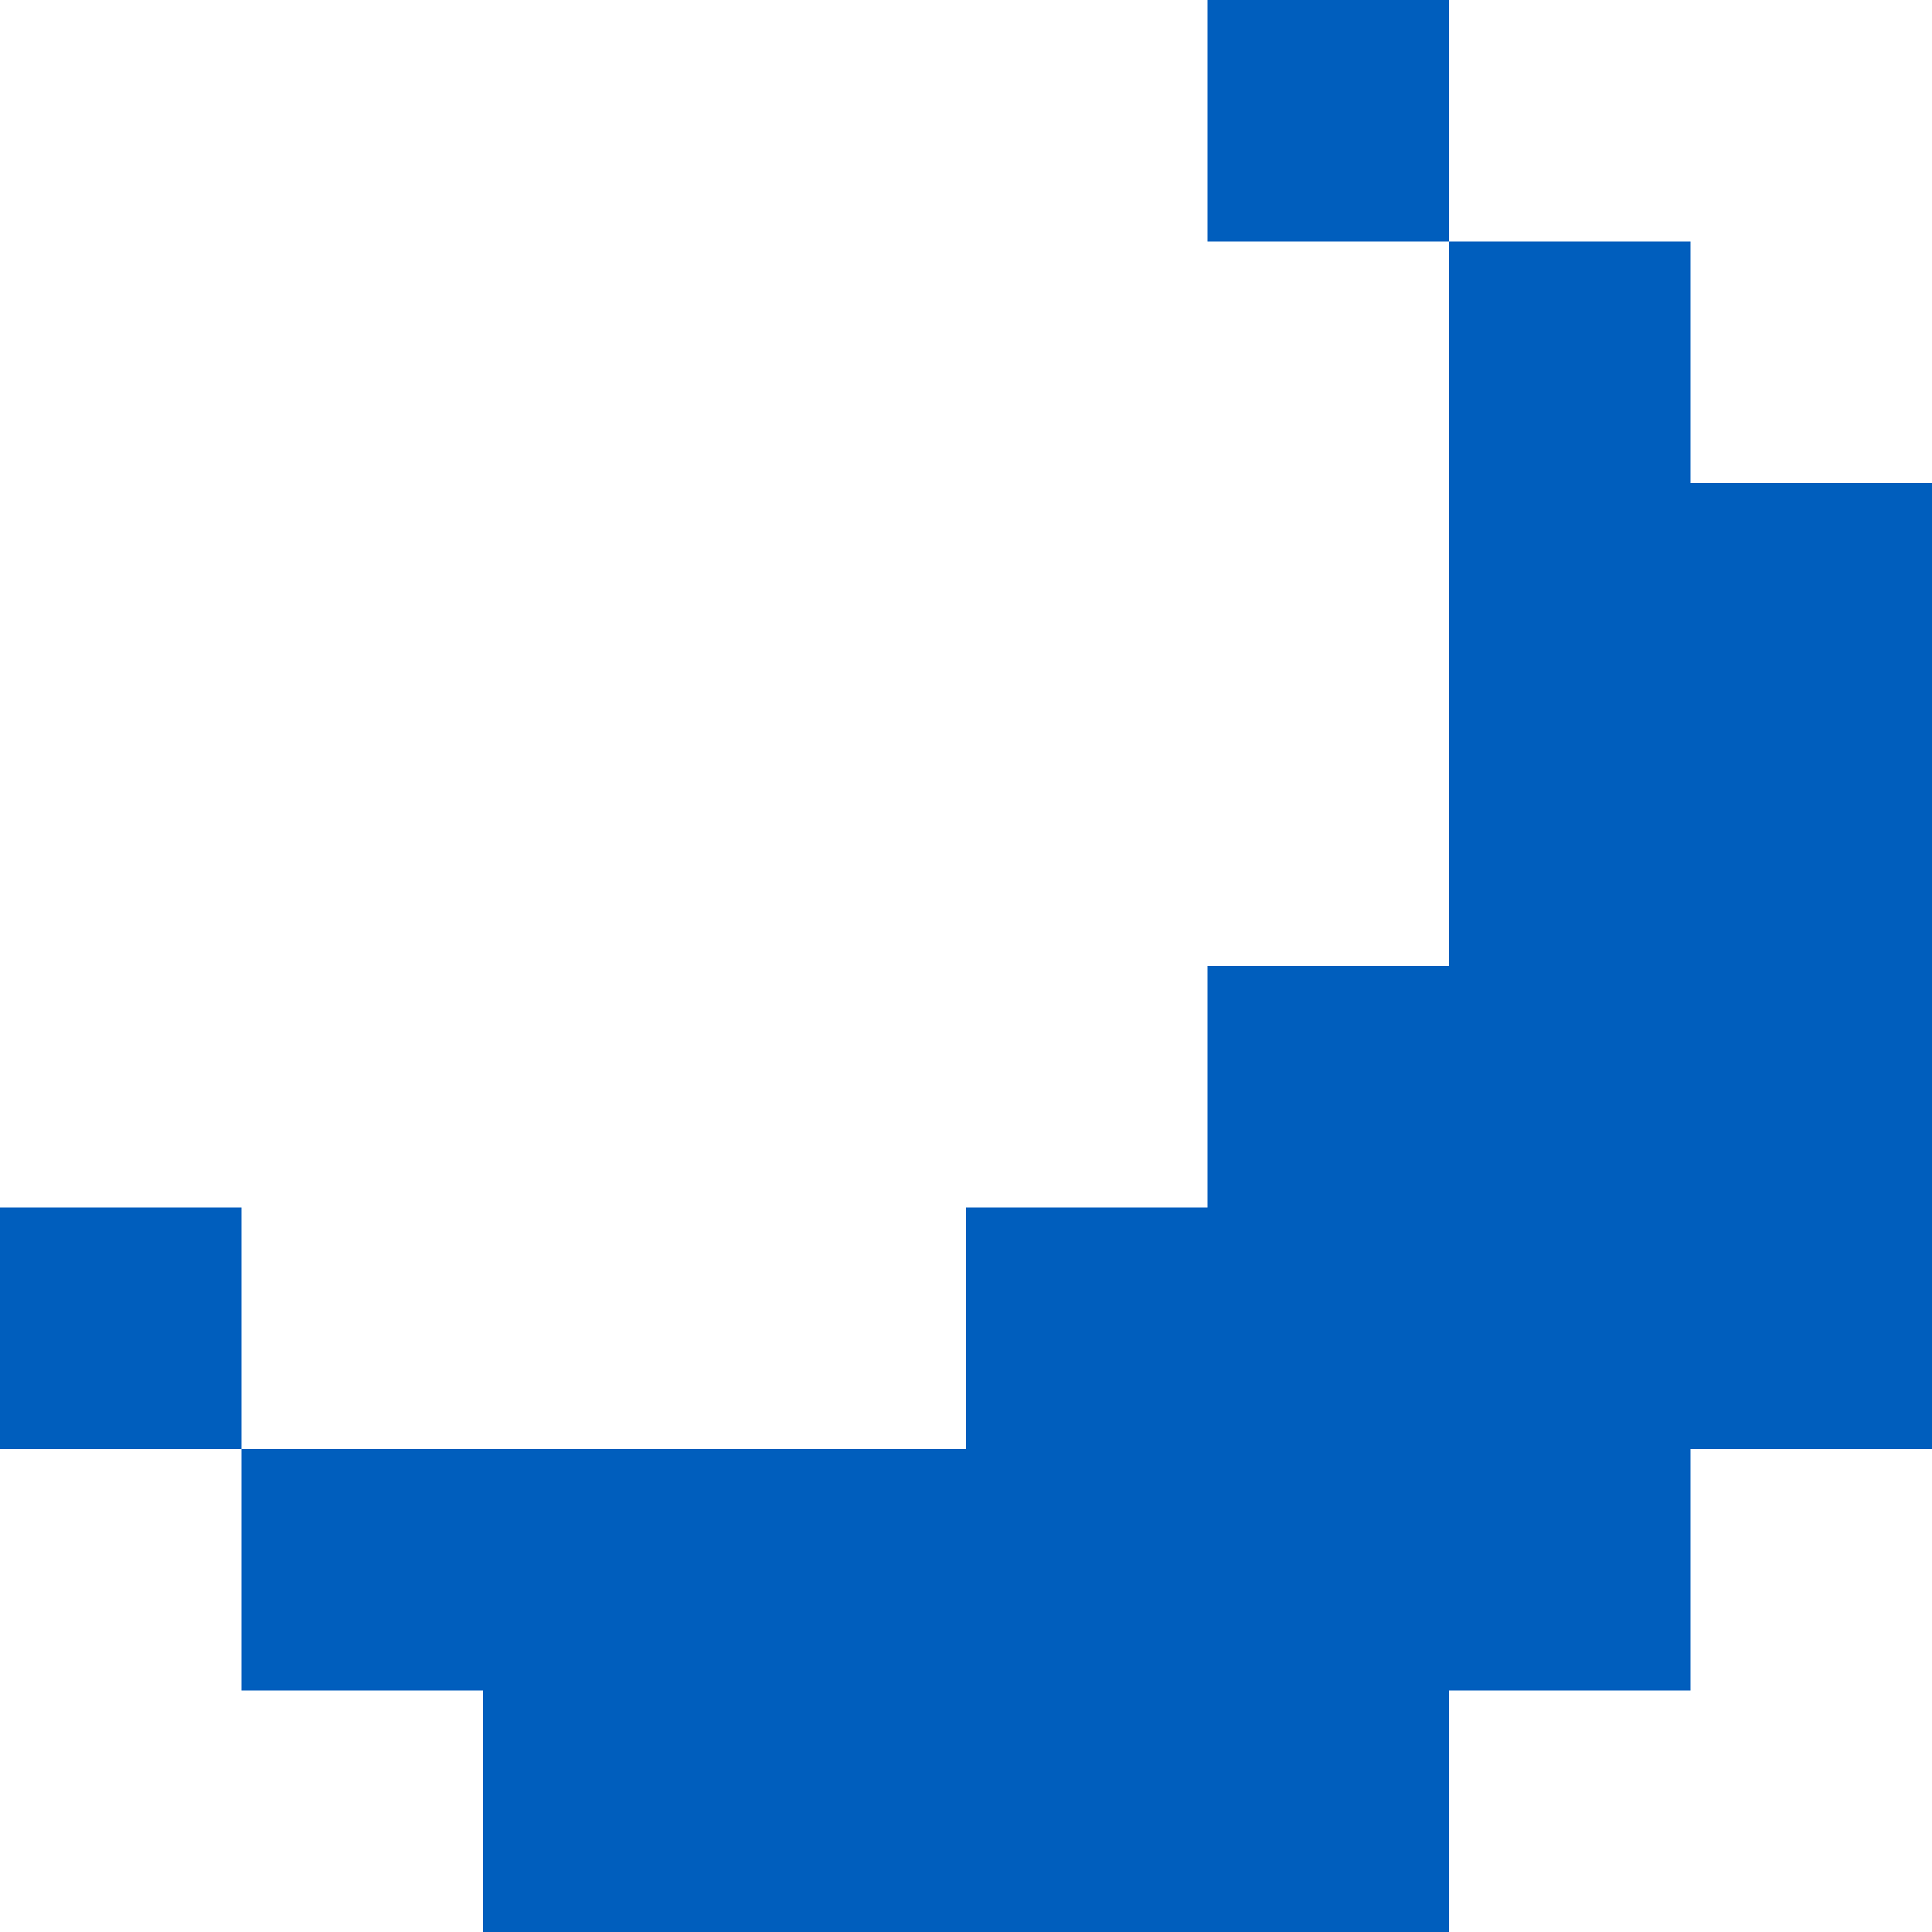 <?xml version="1.0" encoding="utf-8"?>
<svg xmlns="http://www.w3.org/2000/svg" fill="none" height="100%" overflow="visible" preserveAspectRatio="none" style="display: block;" viewBox="0 0 8 8" width="100%">
<path d="M6 0H5V1H6V4H5V5H4V6H1V5H0V6H1V7H2V8H6V7H7V6H8V2H7V1H6V0Z" fill="#005EBD" id="shadow"/>
</svg>